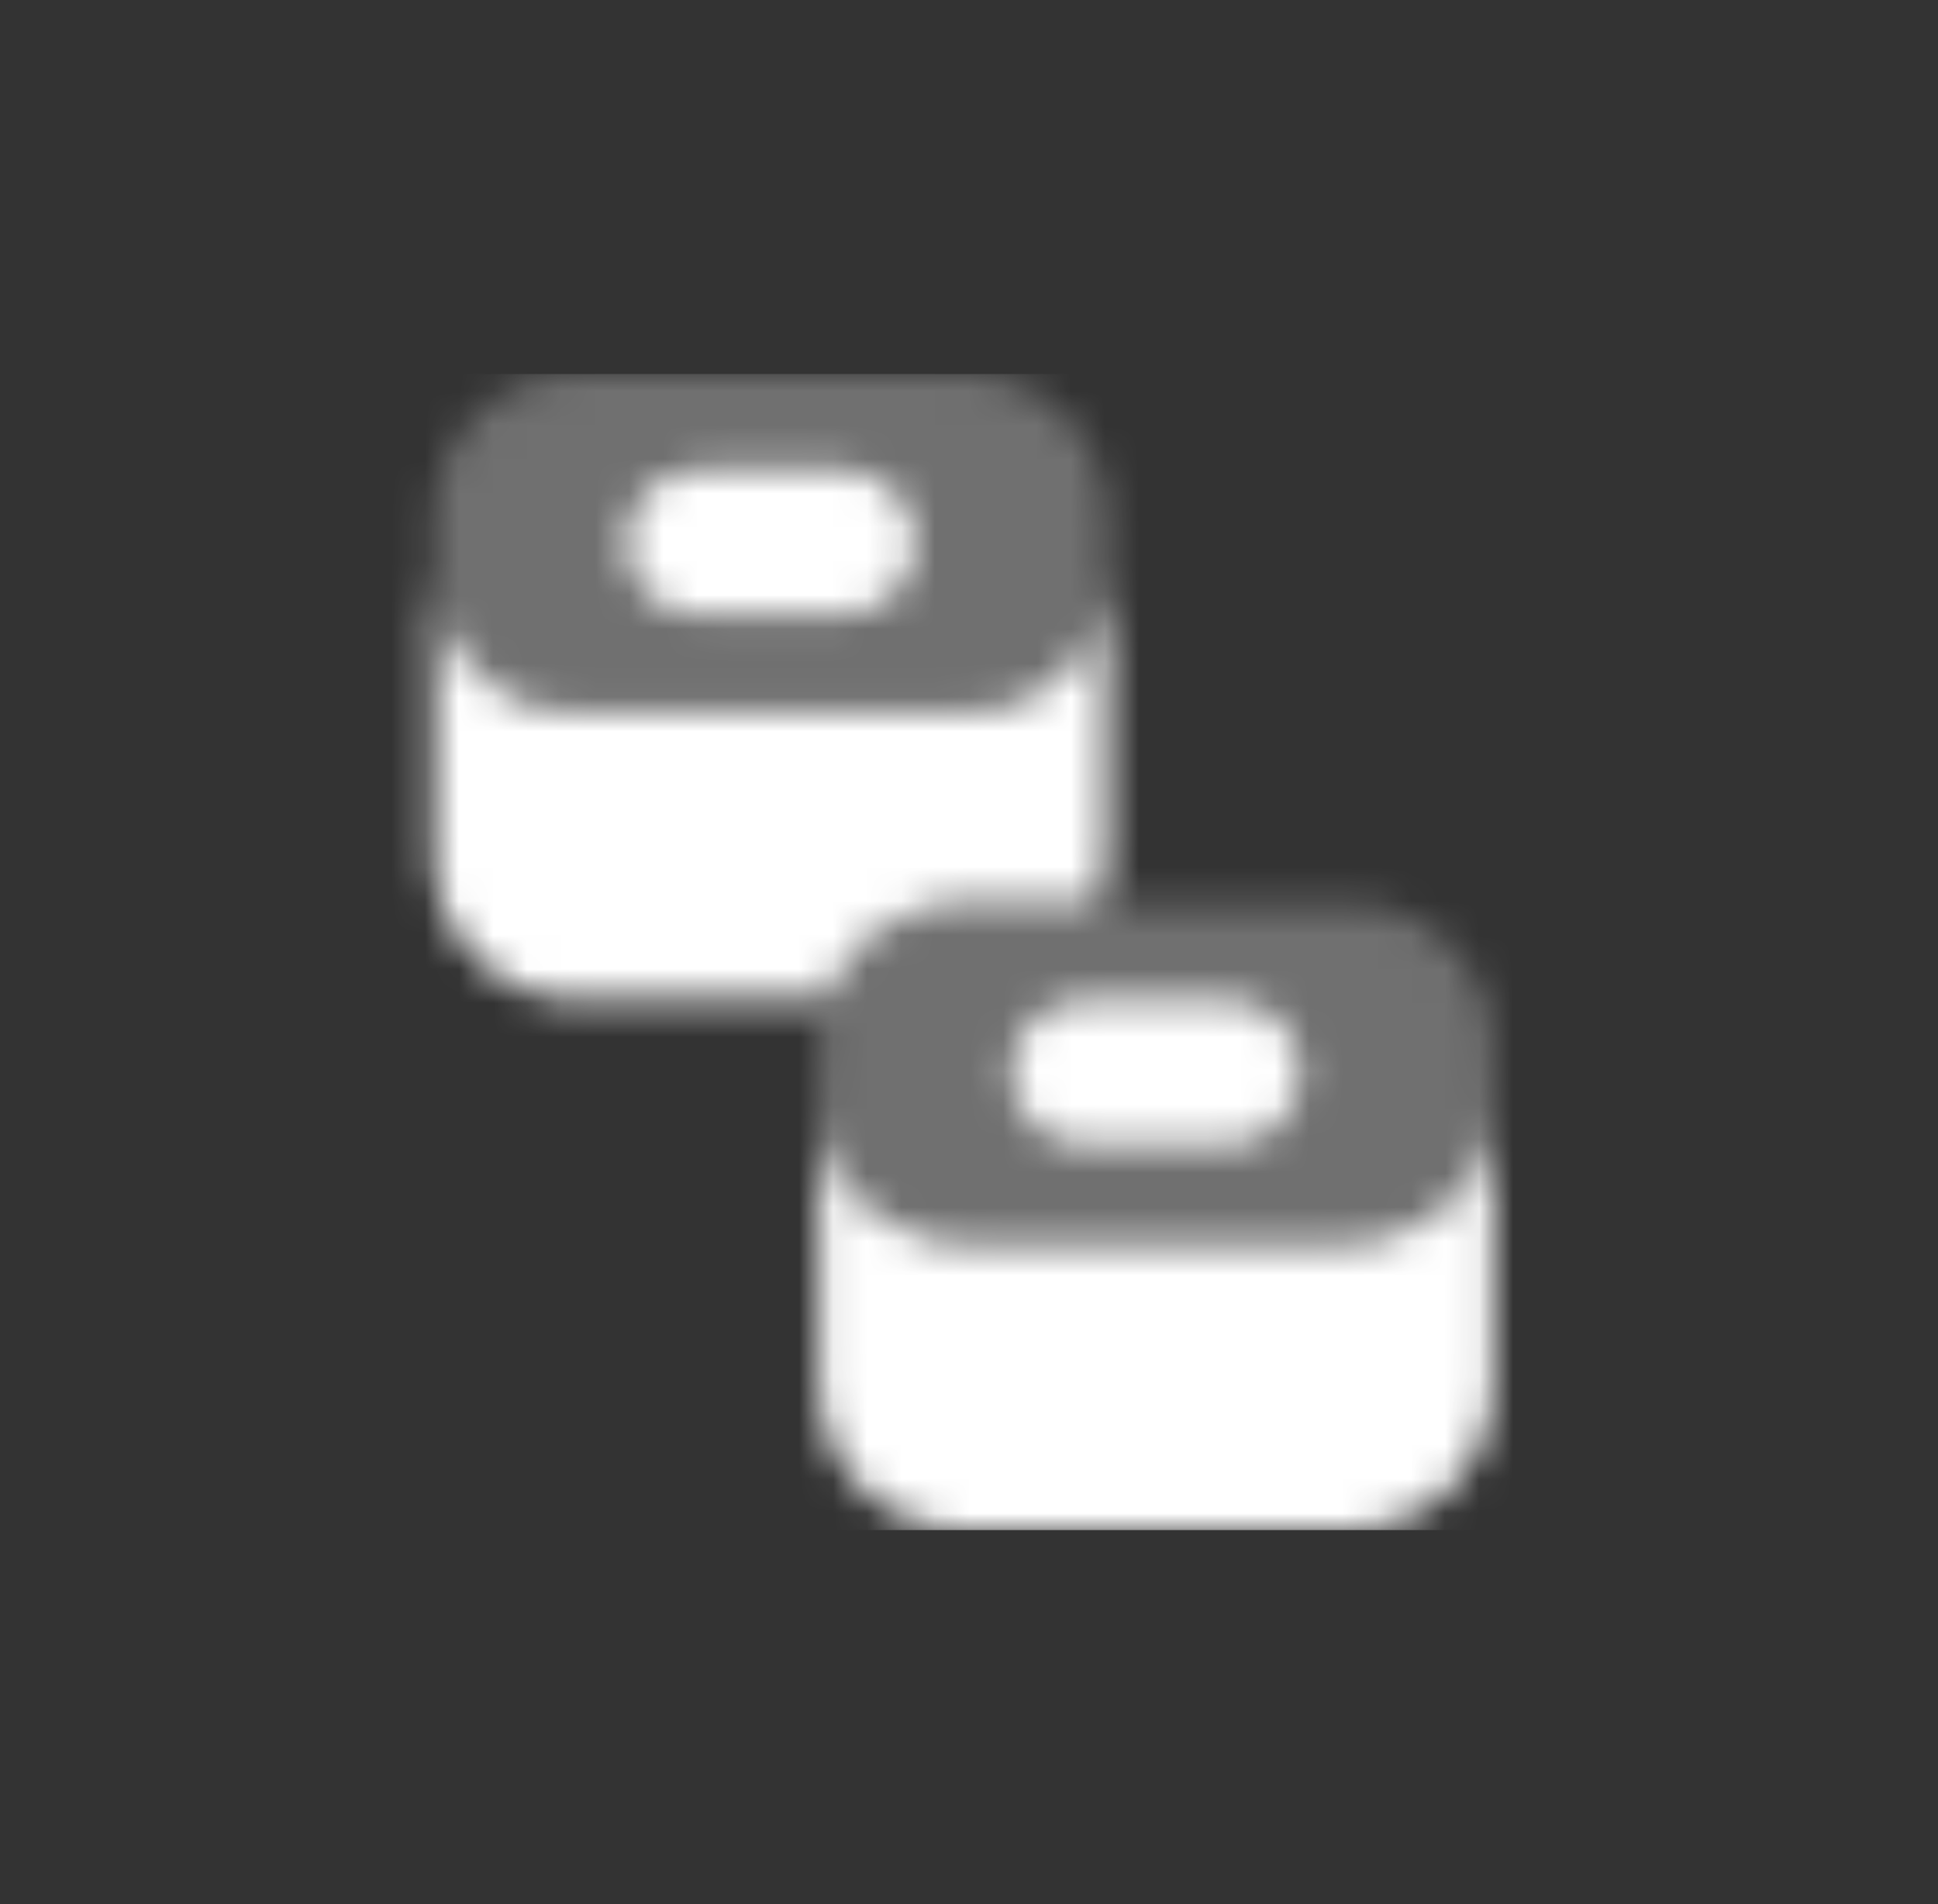 <svg width="57" height="56" viewBox="0 0 57 56" fill="none" xmlns="http://www.w3.org/2000/svg">
<rect x="0" y="0" width="57" height="56" fill="#333333" stroke="none"/>
<mask id="mask0_4412_14191" style="mask-type:alpha" maskUnits="userSpaceOnUse" x="12" y="11" width="32" height="34">
<path opacity="0.3" fill-rule="evenodd" clip-rule="evenodd" d="M17 11C14.653 11 12.75 12.903 12.75 15.25V16.667C12.75 19.014 14.653 20.917 17 20.917H28.333C30.68 20.917 32.583 19.014 32.583 16.667V15.25C32.583 12.903 30.68 11 28.333 11H17ZM28.333 26.583C25.986 26.583 24.083 28.486 24.083 30.833V32.25C24.083 34.597 25.986 36.5 28.333 36.5H39.667C42.014 36.5 43.917 34.597 43.917 32.25V30.833C43.917 28.486 42.014 26.583 39.667 26.583H28.333Z" fill="black"/>
<path fill-rule="evenodd" clip-rule="evenodd" d="M18.417 15.958C18.417 14.785 19.368 13.833 20.542 13.833H24.792C25.965 13.833 26.917 14.785 26.917 15.958C26.917 17.132 25.965 18.083 24.792 18.083H20.542C19.368 18.083 18.417 17.132 18.417 15.958ZM28.333 20.917C30.68 20.917 32.583 19.014 32.583 16.667V25.167C32.583 25.663 32.498 26.14 32.342 26.583H28.333C26.483 26.583 24.909 27.766 24.325 29.417H17C14.653 29.417 12.75 27.514 12.75 25.167V16.667C12.75 19.014 14.653 20.917 17 20.917H28.333ZM29.75 31.542C29.75 30.368 30.701 29.417 31.875 29.417H36.125C37.299 29.417 38.25 30.368 38.25 31.542C38.25 32.715 37.299 33.667 36.125 33.667H31.875C30.701 33.667 29.75 32.715 29.75 31.542ZM43.917 32.25C43.917 34.597 42.014 36.5 39.667 36.5H28.333C25.986 36.5 24.083 34.597 24.083 32.25V40.75C24.083 43.097 25.986 45 28.333 45H39.667C42.014 45 43.917 43.097 43.917 40.75V32.25Z" fill="black"/>
</mask>
<g mask="url(#mask0_4412_14191)">
<path d="M11.334 11H45.334V45H11.334V11Z" fill="white"/>
</g>
</svg>
